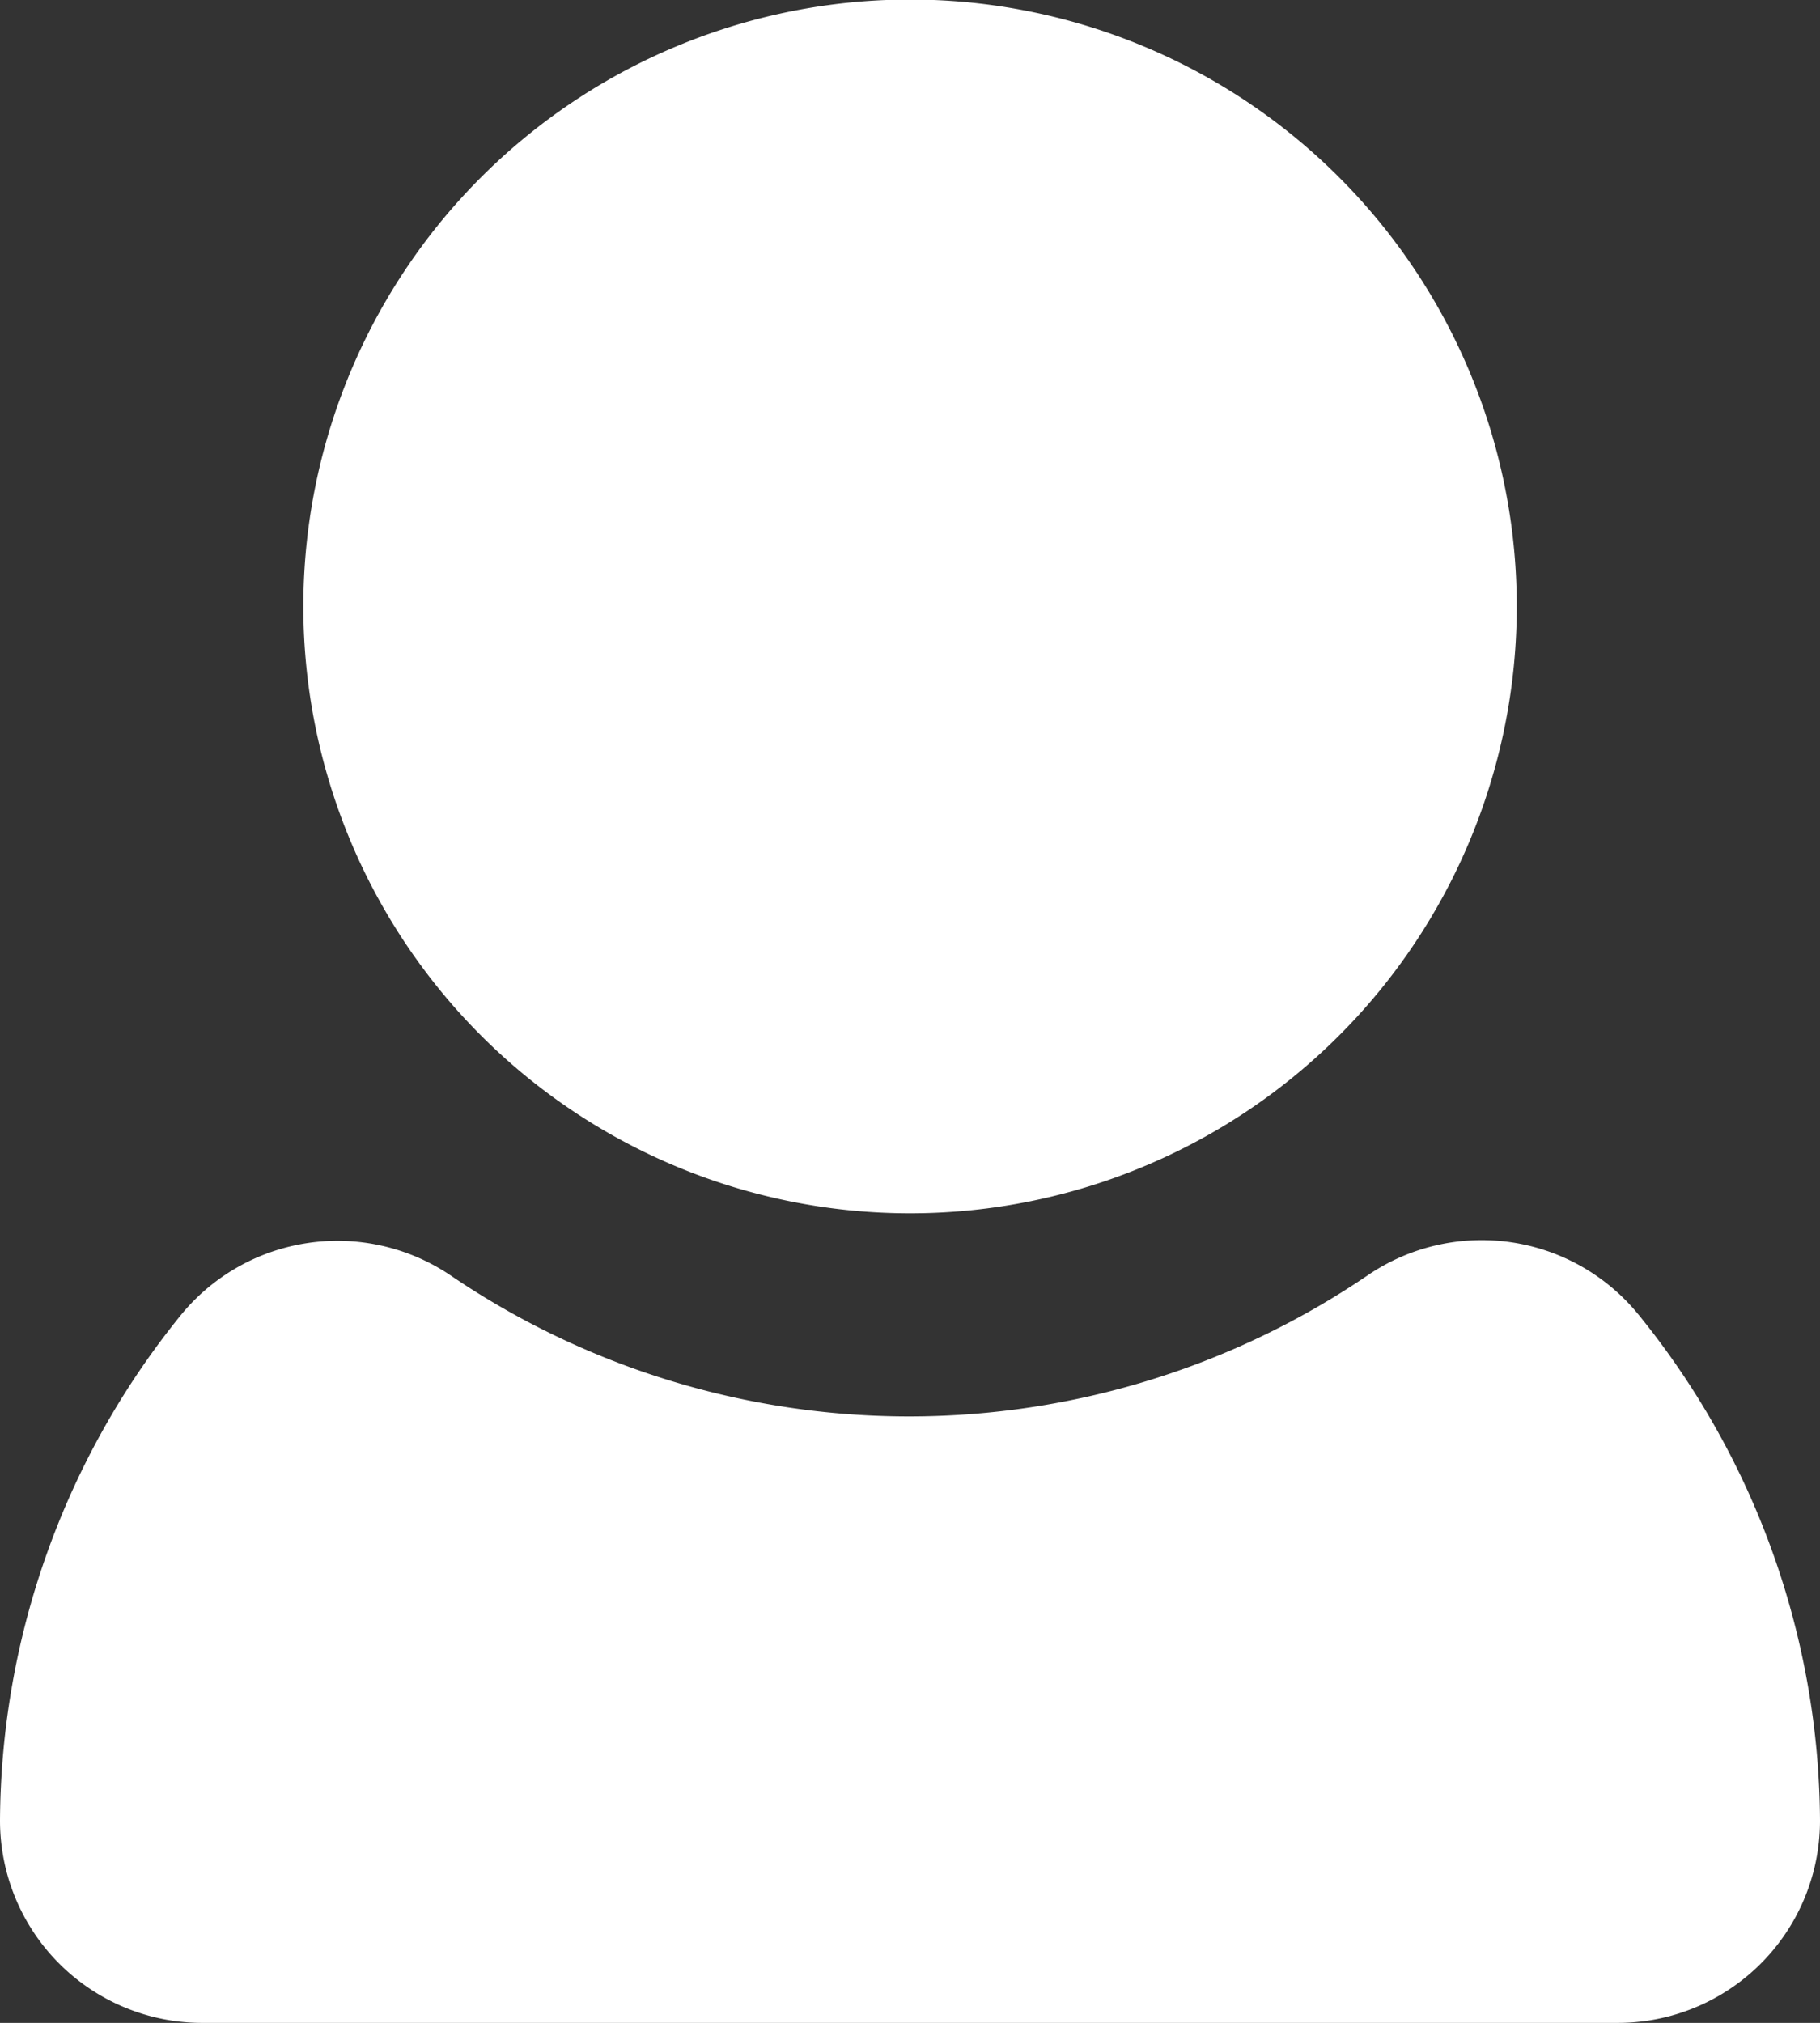 <svg xmlns="http://www.w3.org/2000/svg" width="15.755" height="17.506" viewBox="0 0 15.755 17.506">
  <rect x="0" y="0" width="15.755" height="17.506" fill="#333333" stroke="none"/>
  <path id="primary" d="M18.755,17.755A1.751,1.751,0,0,1,17,19.506H4.751A1.751,1.751,0,0,1,3,17.755a7,7,0,0,1,1.567-4.376A1.751,1.751,0,0,1,6.9,13.037a7.064,7.064,0,0,0,7.939,0,1.751,1.751,0,0,1,2.346.341A7,7,0,0,1,18.755,17.755ZM10.878,12.5A5.252,5.252,0,1,0,5.626,7.252,5.252,5.252,0,0,0,10.878,12.5Z" transform="translate(-3 -2)" fill="#fff"/>
</svg>
